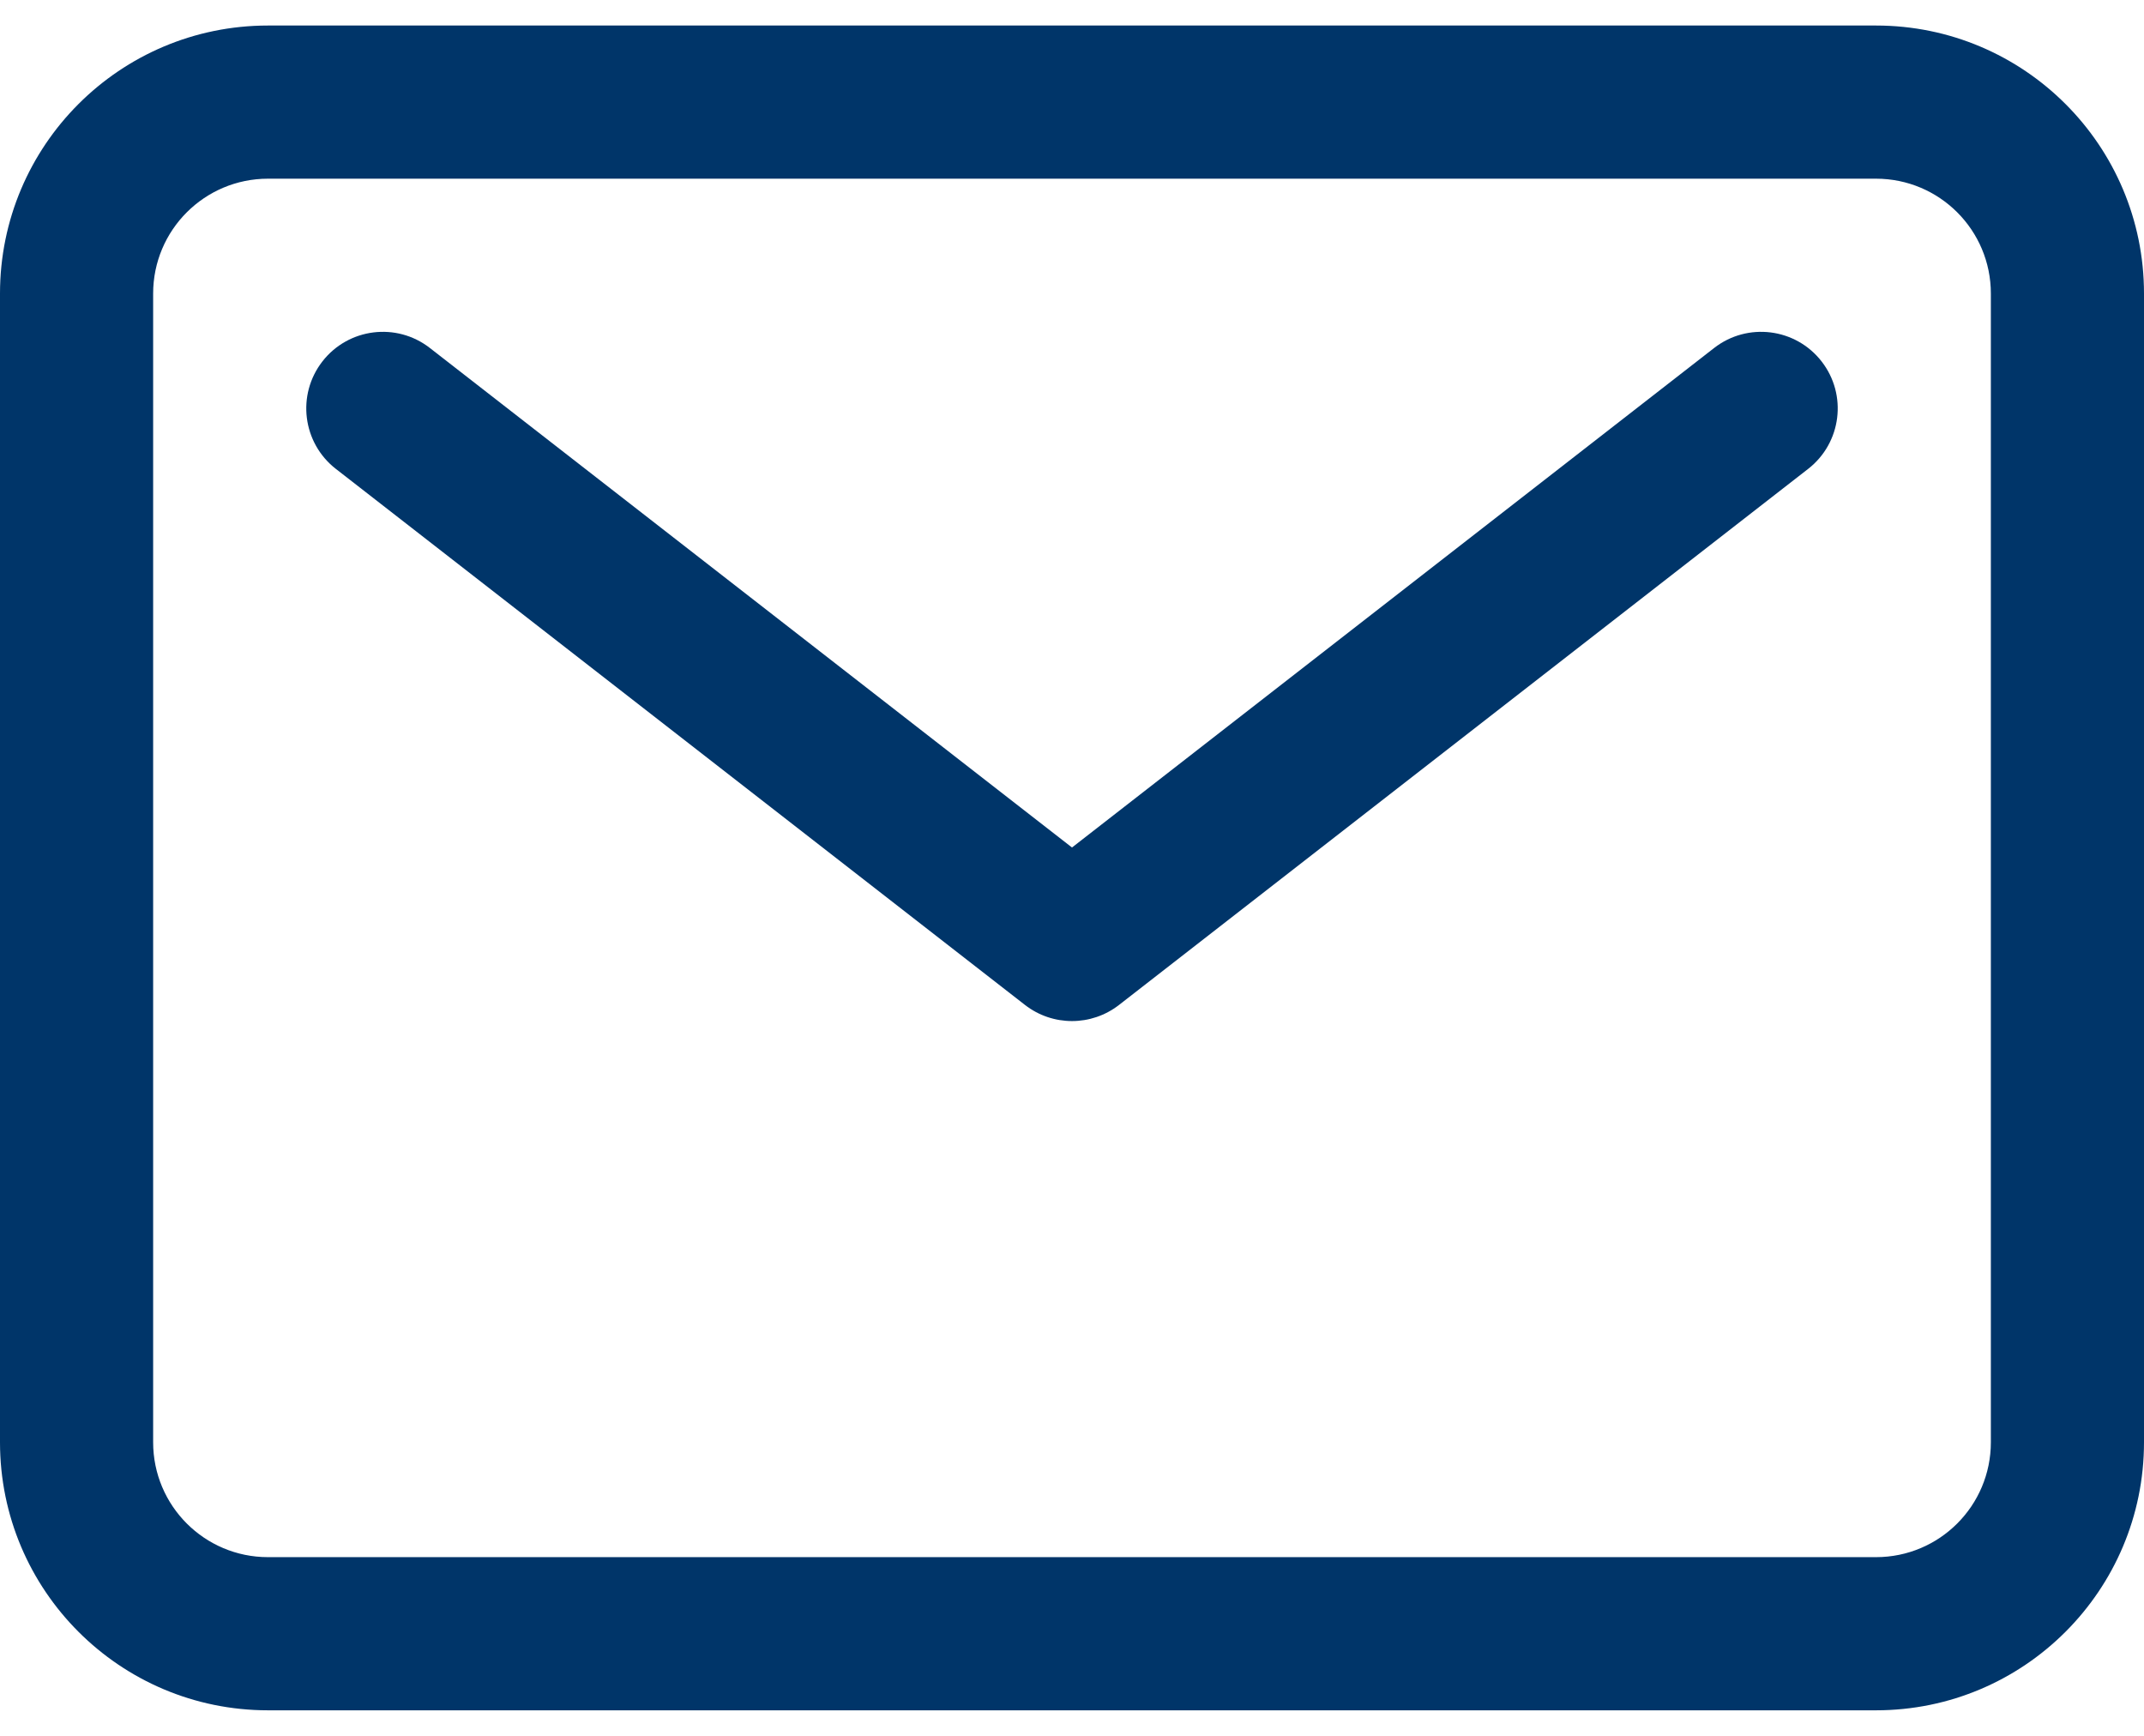 <svg width="42" height="34" viewBox="0 0 42 34" fill="none" xmlns="http://www.w3.org/2000/svg">
<g id="mail">
<path id="Vector (Stroke)" fill-rule="evenodd" clip-rule="evenodd" d="M5.25 3.5C4.007 3.5 3 4.507 3 5.75V28.25C3 29.493 4.007 30.5 5.25 30.5H36.75C37.993 30.5 39 29.493 39 28.25V5.75C39 4.507 37.993 3.5 36.75 3.5H5.25ZM0 5.75C0 2.85 2.35 0.5 5.25 0.5H36.75C39.65 0.5 42 2.85 42 5.75V28.25C42 31.149 39.65 33.5 36.75 33.5H5.25C2.35 33.5 0 31.149 0 28.25V5.75Z" fill="#003569"/>
<path id="Vector (Stroke)_2" fill-rule="evenodd" clip-rule="evenodd" d="M6.316 7.079C6.825 6.425 7.767 6.307 8.421 6.816L21 16.6L33.579 6.816C34.233 6.307 35.175 6.425 35.684 7.079C36.193 7.733 36.075 8.675 35.421 9.184L21.921 19.684C21.379 20.105 20.621 20.105 20.079 19.684L6.579 9.184C5.925 8.675 5.807 7.733 6.316 7.079Z" fill="#003569"/>
</g>
</svg>
